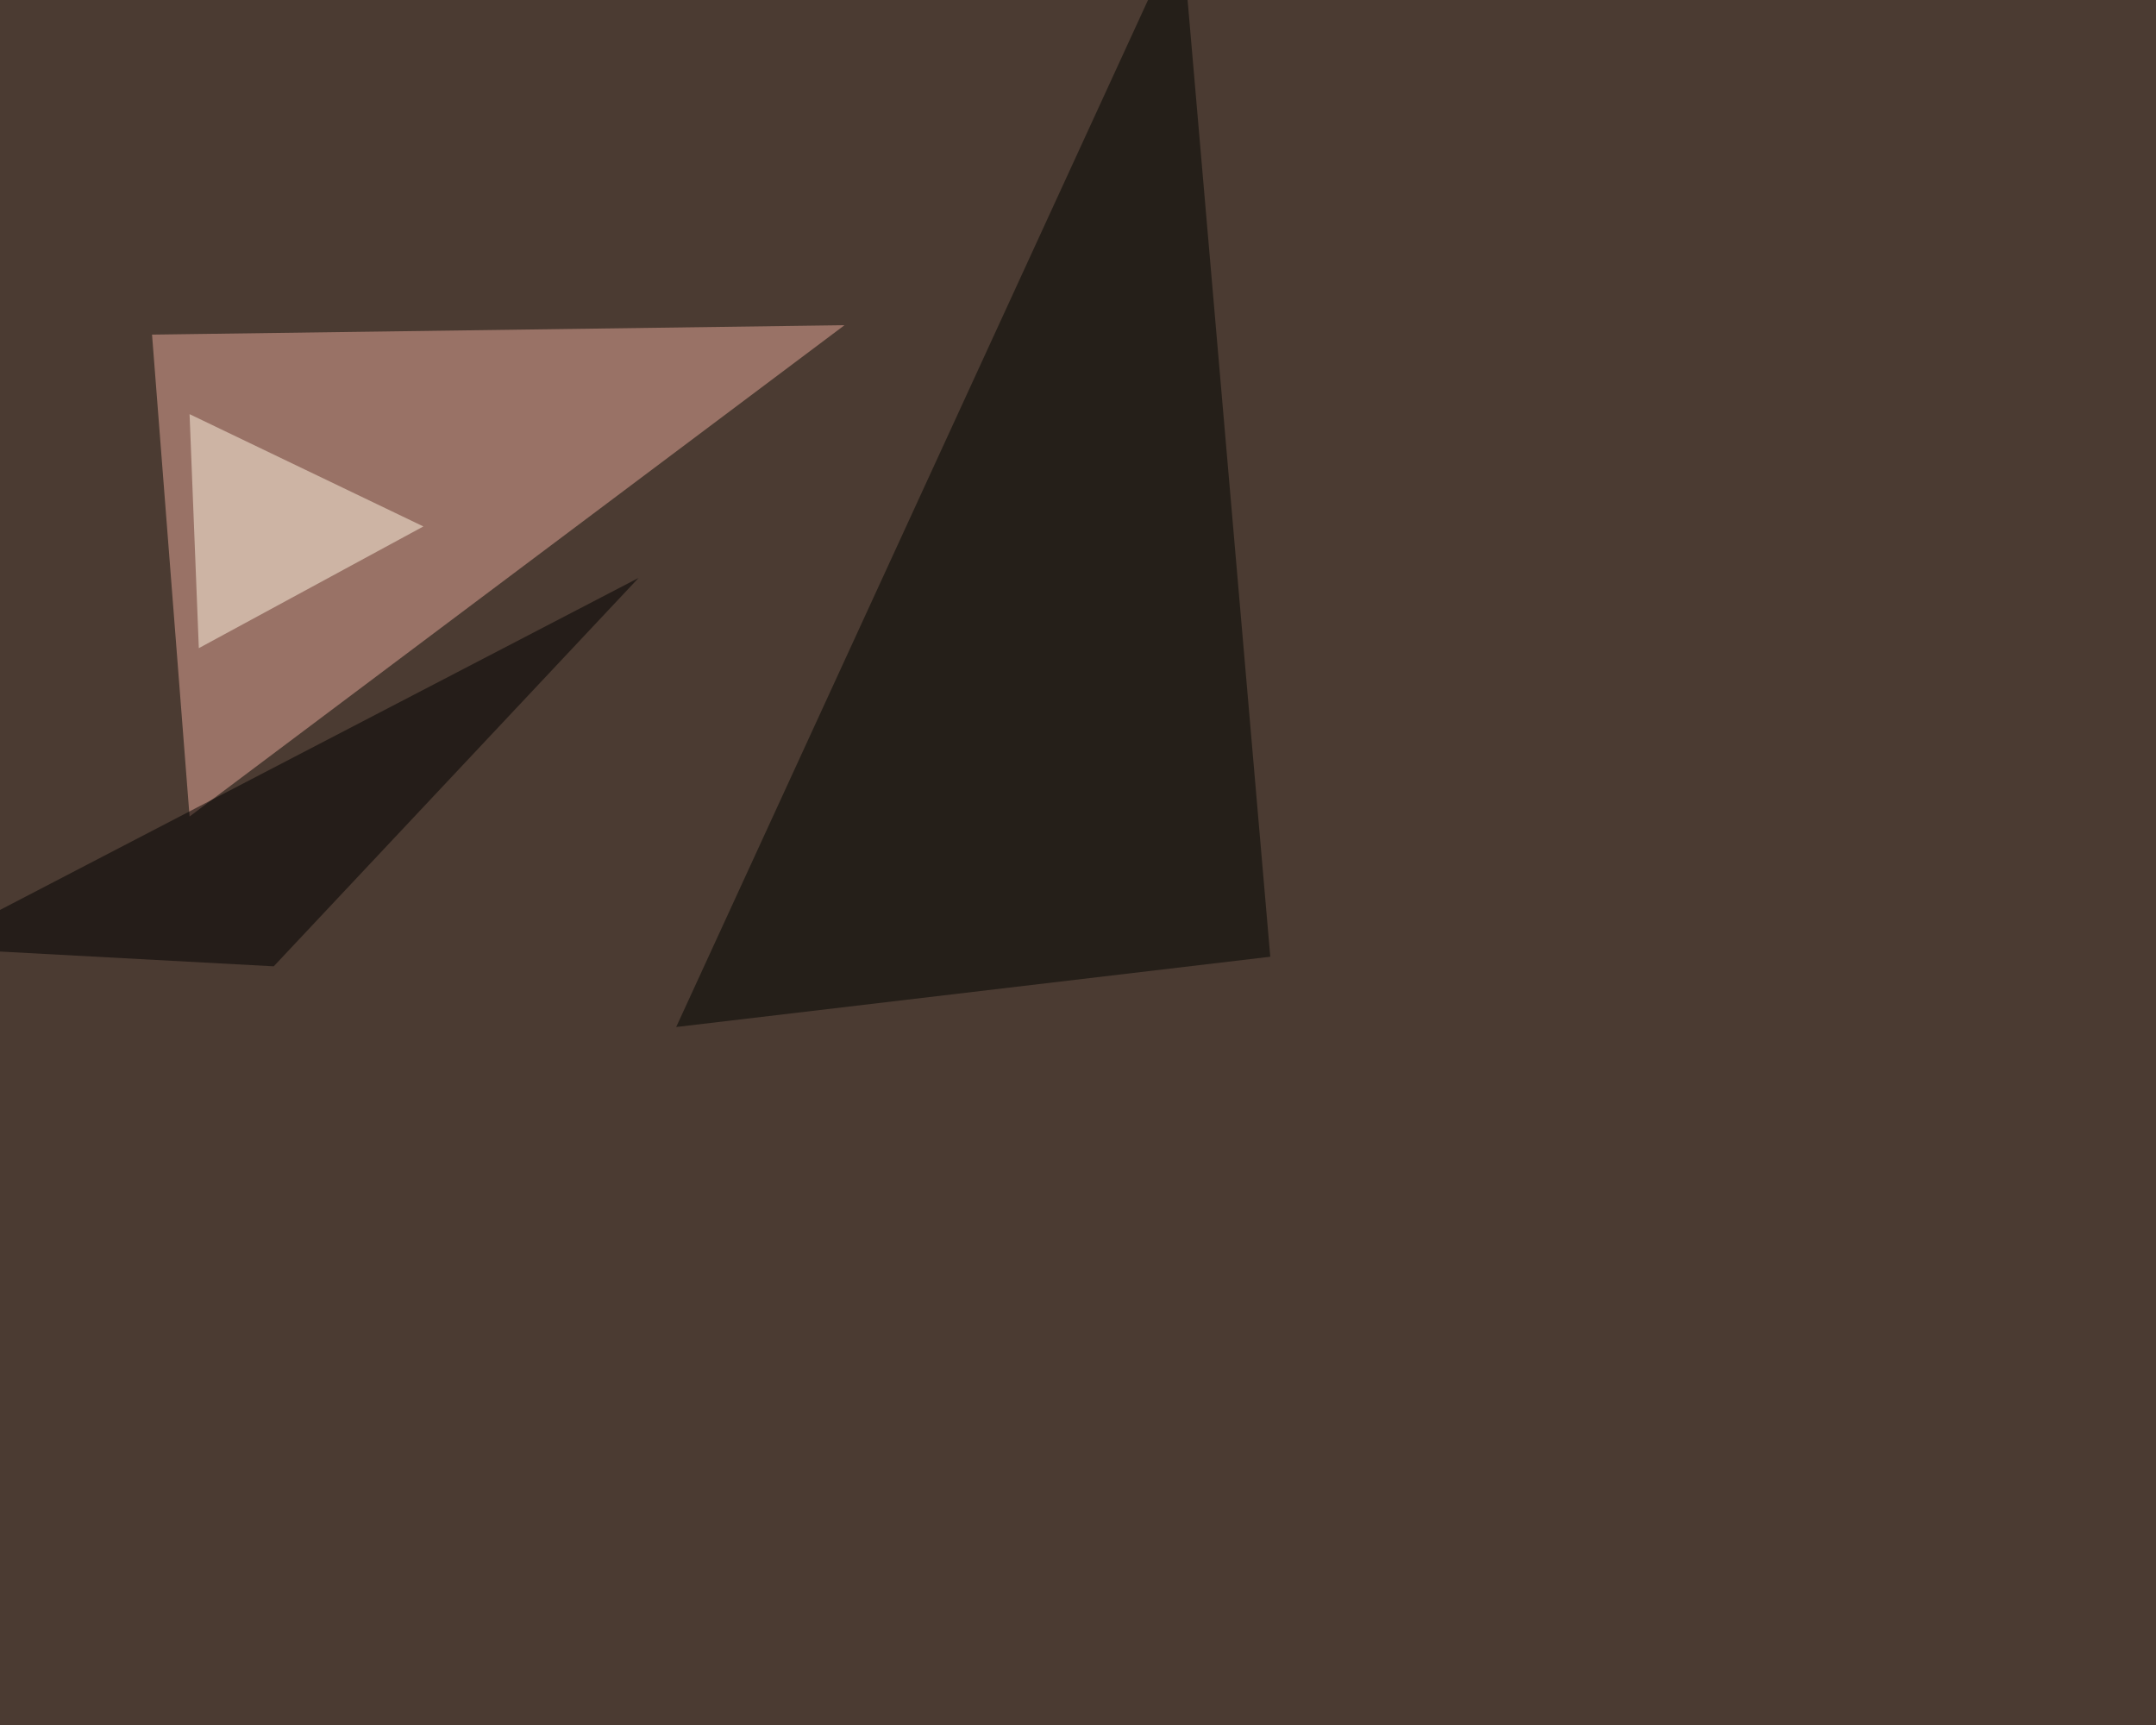 <svg xmlns="http://www.w3.org/2000/svg" width="1350" height="1080" ><filter id="a"><feGaussianBlur stdDeviation="55"/></filter><rect width="100%" height="100%" fill="#4b3b32"/><g filter="url(#a)"><g fill-opacity=".5"><path fill="#e8aa9a" d="M95.2 209.5l23.5 301.7 410.1-307.6z"/><path fill="#000500" d="M739.7-45.4L795.4 599l-372 44z"/><path fill="#fff6e4" d="M124.5 405.8l140.6-76.2-146.4-70.3z"/><path d="M171.4 605l228.5-243.2-445.3 231.5z"/></g></g></svg>